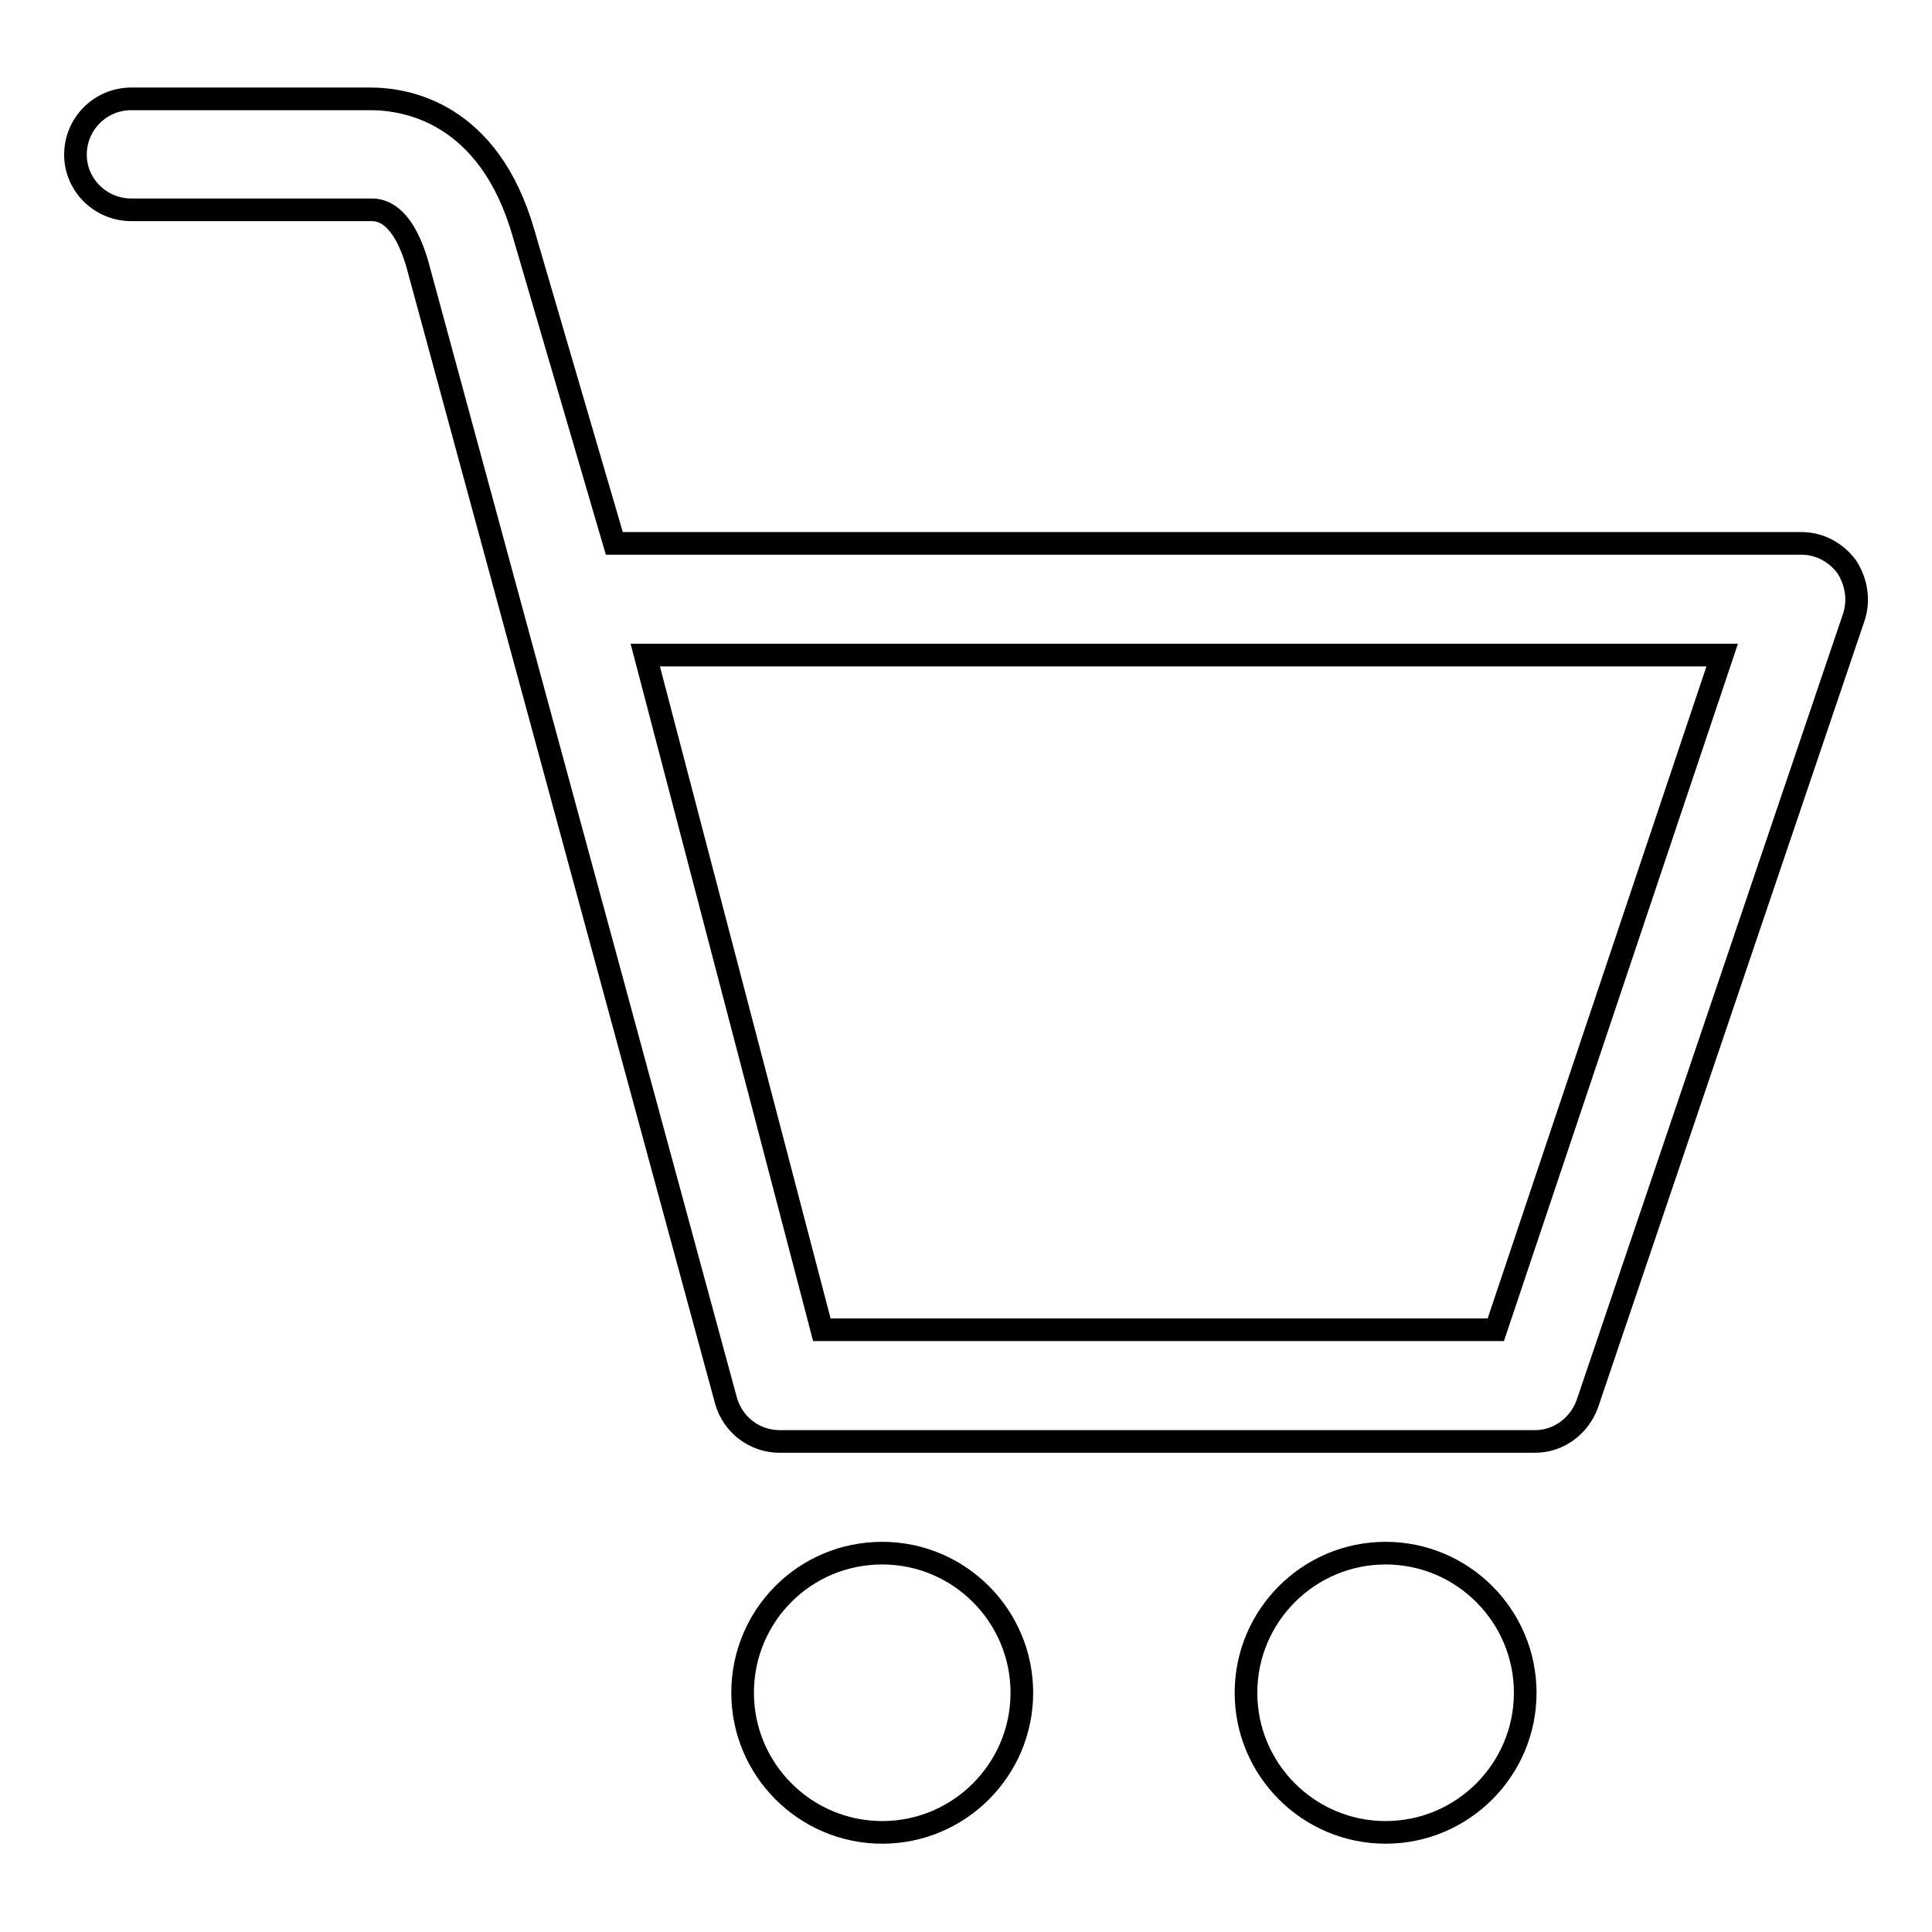 <?xml version="1.0" encoding="utf-8"?>
<!-- Svg Vector Icons : http://www.onlinewebfonts.com/icon -->
<!DOCTYPE svg PUBLIC "-//W3C//DTD SVG 1.1//EN" "http://www.w3.org/Graphics/SVG/1.1/DTD/svg11.dtd">
<svg version="1.1" xmlns="http://www.w3.org/2000/svg" xmlns:xlink="http://www.w3.org/1999/xlink" x="0px" y="0px" viewBox="0 0 256 256" enable-background="new 0 0 256 256" xml:space="preserve">
<g><g><path stroke-width="3" fill-opacity="0" stroke="#000000"  d="M245.6,81.9l-35.3,104.2c-1.1,2.9-3.8,4.9-6.9,4.9H103.3c-3.3,0-6.2-2.2-7.1-5.4L55.3,35c-2.1-7.2-5.2-7.2-6.2-7.2H17.4c-4.1,0-7.4-3.3-7.4-7.3c0-4.1,3.3-7.4,7.4-7.4h31.7c4.6,0,15.7,1.7,20.3,17.9L81.4,72h157.3c2.4,0,4.6,1.2,6,3.1C246,77.1,246.4,79.6,245.6,81.9z M85.5,86.8l23.4,89.4h89.3l30-89.4H85.5z M116.9,205.8c10.2,0,18.5,8.3,18.5,18.5c0,10.2-8.3,18.5-18.5,18.5c-10.2,0-18.5-8.3-18.5-18.5C98.4,214.1,106.6,205.8,116.9,205.8z M183.6,205.8c10.2,0,18.5,8.3,18.5,18.5c0,10.2-8.3,18.5-18.5,18.5c-10.2,0-18.5-8.3-18.5-18.5C165.1,214.1,173.4,205.8,183.6,205.8z"/></g></g>
</svg>